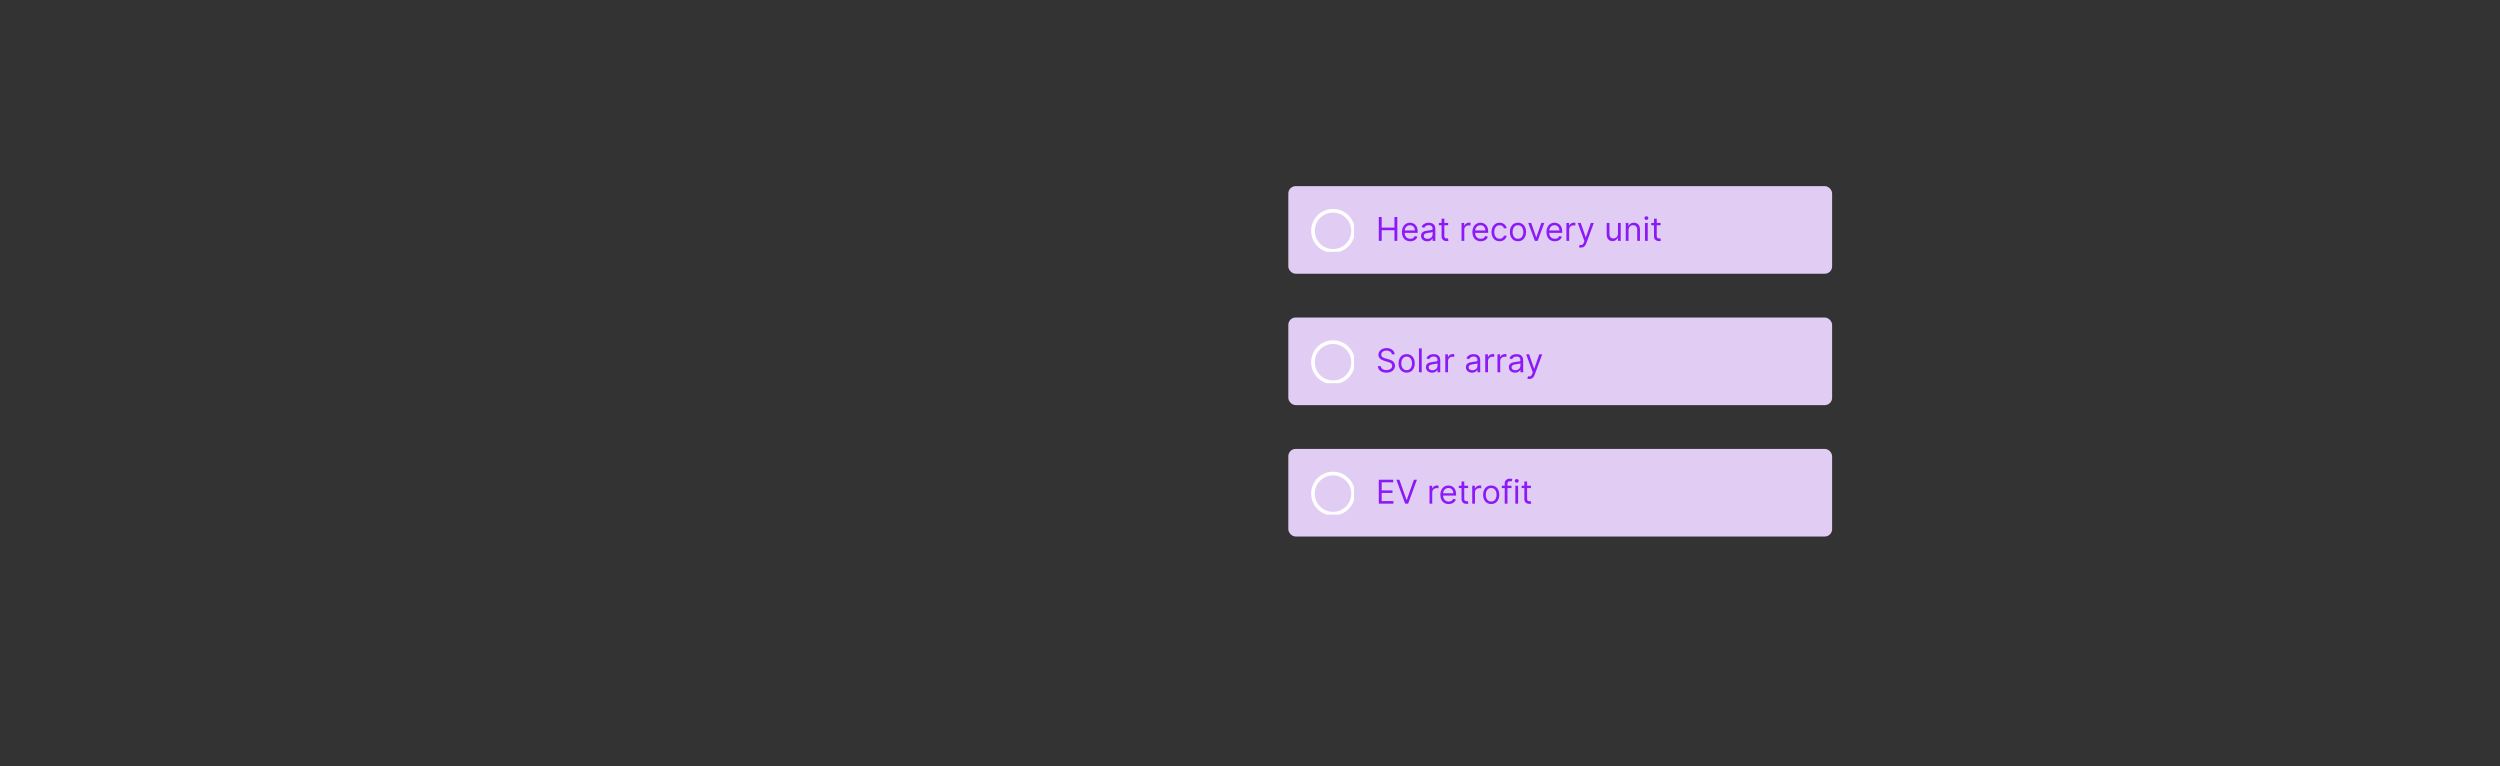 <svg xmlns="http://www.w3.org/2000/svg" fill="none" viewBox="0 0 685 210" height="210" width="685">
<rect x="0" y="0" width="685" height="210" fill="#333333" stroke="none"/>
<g clip-path="url(#clip0_352_3846)">
<rect fill="#E1CCF4" rx="2" height="24" width="149" y="51" x="353"></rect>
<g clip-path="url(#clip1_352_3846)">
<path stroke-linecap="square" stroke-miterlimit="10" stroke="white" d="M365.25 68.75C368.288 68.75 370.75 66.288 370.75 63.25C370.75 60.212 368.288 57.75 365.25 57.75C362.212 57.75 359.75 60.212 359.75 63.25C359.75 66.288 362.212 68.75 365.25 68.75Z"></path>
</g>
<path fill="#8C1AF6" d="M377.793 66V59.455H378.585V62.369H382.075V59.455H382.868V66H382.075V63.072H378.585V66H377.793ZM386.411 66.102C385.938 66.102 385.53 65.998 385.187 65.789C384.846 65.578 384.583 65.284 384.397 64.907C384.214 64.528 384.122 64.087 384.122 63.584C384.122 63.081 384.214 62.638 384.397 62.254C384.583 61.869 384.84 61.568 385.171 61.353C385.503 61.136 385.891 61.027 386.334 61.027C386.59 61.027 386.842 61.07 387.091 61.155C387.341 61.24 387.568 61.379 387.772 61.57C387.977 61.76 388.14 62.011 388.261 62.325C388.383 62.638 388.443 63.023 388.443 63.481V63.801H384.659V63.149H387.676C387.676 62.872 387.621 62.625 387.51 62.408C387.401 62.19 387.246 62.019 387.044 61.893C386.843 61.767 386.607 61.705 386.334 61.705C386.034 61.705 385.774 61.779 385.554 61.928C385.337 62.075 385.17 62.267 385.052 62.504C384.935 62.74 384.877 62.994 384.877 63.264V63.699C384.877 64.07 384.941 64.384 385.068 64.642C385.198 64.897 385.378 65.092 385.608 65.227C385.839 65.359 386.106 65.425 386.411 65.425C386.609 65.425 386.788 65.397 386.948 65.342C387.11 65.284 387.249 65.199 387.366 65.086C387.483 64.971 387.574 64.828 387.638 64.658L388.367 64.862C388.29 65.109 388.161 65.327 387.98 65.514C387.799 65.7 387.575 65.844 387.309 65.949C387.042 66.051 386.743 66.102 386.411 66.102ZM391.035 66.115C390.724 66.115 390.442 66.056 390.188 65.939C389.935 65.82 389.733 65.648 389.584 65.425C389.435 65.199 389.361 64.926 389.361 64.606C389.361 64.325 389.416 64.097 389.527 63.923C389.638 63.746 389.786 63.607 389.971 63.507C390.156 63.407 390.361 63.332 390.585 63.283C390.811 63.232 391.037 63.192 391.265 63.162C391.564 63.124 391.806 63.095 391.991 63.076C392.178 63.054 392.315 63.019 392.4 62.97C392.487 62.921 392.531 62.836 392.531 62.715V62.689C392.531 62.374 392.445 62.129 392.272 61.954C392.102 61.779 391.843 61.692 391.496 61.692C391.135 61.692 390.853 61.771 390.649 61.928C390.444 62.086 390.3 62.254 390.217 62.433L389.501 62.178C389.629 61.879 389.8 61.647 390.013 61.481C390.228 61.312 390.462 61.195 390.716 61.129C390.971 61.061 391.223 61.027 391.47 61.027C391.628 61.027 391.809 61.046 392.013 61.084C392.22 61.121 392.419 61.196 392.611 61.311C392.805 61.426 392.966 61.6 393.094 61.832C393.221 62.065 393.285 62.376 393.285 62.766V66H392.531V65.335H392.493C392.442 65.442 392.356 65.556 392.237 65.677C392.118 65.799 391.959 65.902 391.761 65.987C391.563 66.072 391.321 66.115 391.035 66.115ZM391.15 65.438C391.449 65.438 391.7 65.379 391.905 65.262C392.111 65.144 392.267 64.993 392.371 64.808C392.478 64.623 392.531 64.428 392.531 64.223V63.533C392.499 63.571 392.429 63.606 392.32 63.638C392.214 63.668 392.09 63.695 391.949 63.718C391.811 63.739 391.676 63.758 391.544 63.776C391.414 63.791 391.308 63.803 391.227 63.814C391.031 63.84 390.848 63.881 390.677 63.939C390.509 63.994 390.373 64.078 390.268 64.191C390.166 64.302 390.115 64.453 390.115 64.645C390.115 64.907 390.212 65.105 390.406 65.239C390.602 65.371 390.85 65.438 391.15 65.438ZM396.797 61.091V61.73H394.253V61.091H396.797ZM394.994 59.915H395.749V64.594C395.749 64.807 395.78 64.967 395.841 65.073C395.905 65.178 395.986 65.248 396.084 65.284C396.184 65.318 396.29 65.335 396.401 65.335C396.484 65.335 396.552 65.331 396.605 65.322C396.658 65.312 396.701 65.303 396.733 65.297L396.886 65.974C396.835 65.994 396.764 66.013 396.672 66.032C396.581 66.053 396.465 66.064 396.324 66.064C396.111 66.064 395.902 66.018 395.698 65.927C395.495 65.835 395.327 65.695 395.193 65.508C395.06 65.32 394.994 65.084 394.994 64.798V59.915ZM400.463 66V61.091H401.191V61.832H401.243C401.332 61.59 401.494 61.392 401.728 61.241C401.963 61.09 402.227 61.014 402.521 61.014C402.576 61.014 402.646 61.015 402.729 61.017C402.812 61.02 402.875 61.023 402.917 61.027V61.794C402.892 61.788 402.833 61.778 402.742 61.765C402.652 61.75 402.557 61.743 402.457 61.743C402.218 61.743 402.005 61.793 401.818 61.893C401.633 61.991 401.486 62.127 401.377 62.302C401.27 62.475 401.217 62.672 401.217 62.894V66H400.463ZM405.72 66.102C405.247 66.102 404.839 65.998 404.496 65.789C404.155 65.578 403.892 65.284 403.707 64.907C403.524 64.528 403.432 64.087 403.432 63.584C403.432 63.081 403.524 62.638 403.707 62.254C403.892 61.869 404.15 61.568 404.48 61.353C404.813 61.136 405.2 61.027 405.644 61.027C405.899 61.027 406.152 61.07 406.401 61.155C406.65 61.24 406.877 61.379 407.082 61.57C407.286 61.76 407.449 62.011 407.571 62.325C407.692 62.638 407.753 63.023 407.753 63.481V63.801H403.969V63.149H406.986C406.986 62.872 406.93 62.625 406.82 62.408C406.711 62.19 406.555 62.019 406.353 61.893C406.153 61.767 405.916 61.705 405.644 61.705C405.343 61.705 405.083 61.779 404.864 61.928C404.646 62.075 404.479 62.267 404.362 62.504C404.245 62.74 404.186 62.994 404.186 63.264V63.699C404.186 64.07 404.25 64.384 404.378 64.642C404.508 64.897 404.688 65.092 404.918 65.227C405.148 65.359 405.416 65.425 405.72 65.425C405.918 65.425 406.097 65.397 406.257 65.342C406.419 65.284 406.559 65.199 406.676 65.086C406.793 64.971 406.884 64.828 406.948 64.658L407.676 64.862C407.6 65.109 407.471 65.327 407.29 65.514C407.108 65.7 406.885 65.844 406.618 65.949C406.352 66.051 406.053 66.102 405.72 66.102ZM410.895 66.102C410.434 66.102 410.038 65.994 409.706 65.776C409.373 65.559 409.118 65.26 408.939 64.878C408.76 64.497 408.67 64.061 408.67 63.571C408.67 63.072 408.762 62.633 408.945 62.251C409.13 61.867 409.388 61.568 409.718 61.353C410.051 61.136 410.439 61.027 410.882 61.027C411.227 61.027 411.538 61.091 411.815 61.219C412.092 61.347 412.319 61.526 412.496 61.756C412.673 61.986 412.782 62.254 412.825 62.561H412.071C412.013 62.337 411.885 62.139 411.687 61.967C411.491 61.792 411.227 61.705 410.895 61.705C410.601 61.705 410.343 61.781 410.121 61.935C409.902 62.086 409.73 62.3 409.607 62.577C409.485 62.852 409.424 63.175 409.424 63.545C409.424 63.925 409.484 64.255 409.603 64.536C409.725 64.817 409.895 65.036 410.115 65.191C410.336 65.347 410.596 65.425 410.895 65.425C411.091 65.425 411.269 65.391 411.428 65.322C411.588 65.254 411.723 65.156 411.834 65.028C411.945 64.901 412.024 64.747 412.071 64.568H412.825C412.782 64.858 412.677 65.119 412.509 65.351C412.342 65.581 412.122 65.765 411.847 65.901C411.574 66.035 411.257 66.102 410.895 66.102ZM415.922 66.102C415.479 66.102 415.09 65.997 414.755 65.786C414.423 65.575 414.163 65.28 413.976 64.901C413.79 64.521 413.698 64.078 413.698 63.571C413.698 63.06 413.79 62.613 413.976 62.232C414.163 61.85 414.423 61.554 414.755 61.343C415.09 61.133 415.479 61.027 415.922 61.027C416.365 61.027 416.753 61.133 417.085 61.343C417.42 61.554 417.68 61.85 417.865 62.232C418.053 62.613 418.146 63.06 418.146 63.571C418.146 64.078 418.053 64.521 417.865 64.901C417.68 65.28 417.42 65.575 417.085 65.786C416.753 65.997 416.365 66.102 415.922 66.102ZM415.922 65.425C416.259 65.425 416.536 65.338 416.753 65.166C416.97 64.993 417.131 64.766 417.236 64.485C417.34 64.204 417.392 63.899 417.392 63.571C417.392 63.243 417.34 62.937 417.236 62.654C417.131 62.37 416.97 62.141 416.753 61.967C416.536 61.792 416.259 61.705 415.922 61.705C415.585 61.705 415.308 61.792 415.091 61.967C414.874 62.141 414.713 62.37 414.608 62.654C414.504 62.937 414.452 63.243 414.452 63.571C414.452 63.899 414.504 64.204 414.608 64.485C414.713 64.766 414.874 64.993 415.091 65.166C415.308 65.338 415.585 65.425 415.922 65.425ZM423.136 61.091L421.321 66H420.554L418.738 61.091H419.557L420.912 65.003H420.963L422.318 61.091H423.136ZM426.014 66.102C425.541 66.102 425.133 65.998 424.79 65.789C424.449 65.578 424.186 65.284 424.001 64.907C423.817 64.528 423.726 64.087 423.726 63.584C423.726 63.081 423.817 62.638 424.001 62.254C424.186 61.869 424.444 61.568 424.774 61.353C425.107 61.136 425.494 61.027 425.938 61.027C426.193 61.027 426.446 61.07 426.695 61.155C426.944 61.24 427.171 61.379 427.376 61.57C427.58 61.76 427.743 62.011 427.865 62.325C427.986 62.638 428.047 63.023 428.047 63.481V63.801H424.263V63.149H427.28C427.28 62.872 427.224 62.625 427.114 62.408C427.005 62.19 426.849 62.019 426.647 61.893C426.447 61.767 426.21 61.705 425.938 61.705C425.637 61.705 425.377 61.779 425.158 61.928C424.94 62.075 424.773 62.267 424.656 62.504C424.539 62.74 424.48 62.994 424.48 63.264V63.699C424.48 64.07 424.544 64.384 424.672 64.642C424.802 64.897 424.982 65.092 425.212 65.227C425.442 65.359 425.71 65.425 426.014 65.425C426.212 65.425 426.391 65.397 426.551 65.342C426.713 65.284 426.853 65.199 426.97 65.086C427.087 64.971 427.178 64.828 427.241 64.658L427.97 64.862C427.893 65.109 427.765 65.327 427.583 65.514C427.402 65.7 427.179 65.844 426.912 65.949C426.646 66.051 426.347 66.102 426.014 66.102ZM429.194 66V61.091H429.923V61.832H429.974C430.064 61.59 430.225 61.392 430.46 61.241C430.694 61.09 430.958 61.014 431.252 61.014C431.308 61.014 431.377 61.015 431.46 61.017C431.543 61.02 431.606 61.023 431.649 61.027V61.794C431.623 61.788 431.565 61.778 431.473 61.765C431.384 61.75 431.289 61.743 431.189 61.743C430.95 61.743 430.737 61.793 430.549 61.893C430.364 61.991 430.217 62.127 430.108 62.302C430.002 62.475 429.949 62.672 429.949 62.894V66H429.194ZM433.178 67.841C433.05 67.841 432.936 67.83 432.836 67.809C432.736 67.79 432.667 67.771 432.628 67.751L432.82 67.087C433.003 67.133 433.165 67.151 433.306 67.138C433.447 67.125 433.571 67.062 433.68 66.949C433.791 66.838 433.892 66.658 433.983 66.409L434.124 66.026L432.309 61.091H433.127L434.482 65.003H434.533L435.888 61.091H436.706L434.623 66.716C434.529 66.969 434.413 67.179 434.274 67.346C434.136 67.514 433.975 67.638 433.792 67.719C433.611 67.8 433.406 67.841 433.178 67.841ZM443.327 63.993V61.091H444.081V66H443.327V65.169H443.276C443.161 65.418 442.982 65.63 442.739 65.805C442.496 65.978 442.189 66.064 441.819 66.064C441.512 66.064 441.239 65.997 441 65.863C440.762 65.726 440.574 65.522 440.438 65.249C440.301 64.974 440.233 64.628 440.233 64.21V61.091H440.988V64.159C440.988 64.517 441.088 64.803 441.288 65.016C441.49 65.229 441.748 65.335 442.061 65.335C442.249 65.335 442.44 65.287 442.634 65.191C442.83 65.096 442.994 64.948 443.126 64.75C443.26 64.552 443.327 64.3 443.327 63.993ZM446.217 63.047V66H445.463V61.091H446.191V61.858H446.255C446.37 61.609 446.545 61.408 446.78 61.257C447.014 61.104 447.316 61.027 447.687 61.027C448.02 61.027 448.31 61.095 448.56 61.231C448.809 61.366 449.003 61.57 449.141 61.845C449.28 62.118 449.349 62.463 449.349 62.881V66H448.595V62.932C448.595 62.546 448.495 62.246 448.294 62.031C448.094 61.813 447.819 61.705 447.47 61.705C447.229 61.705 447.014 61.757 446.824 61.861C446.637 61.966 446.489 62.118 446.38 62.318C446.271 62.519 446.217 62.761 446.217 63.047ZM450.727 66V61.091H451.482V66H450.727ZM451.111 60.273C450.964 60.273 450.837 60.223 450.731 60.123C450.626 60.022 450.574 59.902 450.574 59.761C450.574 59.621 450.626 59.5 450.731 59.4C450.837 59.3 450.964 59.25 451.111 59.25C451.258 59.25 451.384 59.3 451.488 59.4C451.595 59.5 451.648 59.621 451.648 59.761C451.648 59.902 451.595 60.022 451.488 60.123C451.384 60.223 451.258 60.273 451.111 60.273ZM454.998 61.091V61.73H452.454V61.091H454.998ZM453.196 59.915H453.95V64.594C453.95 64.807 453.981 64.967 454.043 65.073C454.106 65.178 454.187 65.248 454.285 65.284C454.386 65.318 454.491 65.335 454.602 65.335C454.685 65.335 454.753 65.331 454.806 65.322C454.86 65.312 454.902 65.303 454.934 65.297L455.088 65.974C455.036 65.994 454.965 66.013 454.873 66.032C454.782 66.053 454.666 66.064 454.525 66.064C454.312 66.064 454.103 66.018 453.899 65.927C453.696 65.835 453.528 65.695 453.394 65.508C453.262 65.32 453.196 65.084 453.196 64.798V59.915Z"></path>
<rect fill="#E1CCF4" rx="2" height="24" width="149" y="87" x="353"></rect>
<g clip-path="url(#clip2_352_3846)">
<path stroke-linecap="square" stroke-miterlimit="10" stroke="white" d="M365.25 104.75C368.288 104.75 370.75 102.288 370.75 99.25C370.75 96.212 368.288 93.75 365.25 93.75C362.212 93.75 359.75 96.212 359.75 99.25C359.75 102.288 362.212 104.75 365.25 104.75Z"></path>
</g>
<path fill="#8C1AF6" d="M381.372 97.091C381.334 96.767 381.178 96.516 380.906 96.337C380.633 96.158 380.298 96.068 379.902 96.068C379.612 96.068 379.359 96.115 379.141 96.209C378.926 96.303 378.758 96.431 378.636 96.596C378.517 96.76 378.457 96.946 378.457 97.155C378.457 97.329 378.499 97.48 378.582 97.606C378.667 97.729 378.776 97.832 378.908 97.915C379.04 97.996 379.179 98.064 379.324 98.117C379.468 98.168 379.602 98.21 379.723 98.242L380.388 98.421C380.558 98.465 380.748 98.527 380.957 98.606C381.168 98.685 381.369 98.792 381.561 98.929C381.755 99.063 381.914 99.235 382.04 99.446C382.166 99.657 382.229 99.916 382.229 100.223C382.229 100.577 382.136 100.896 381.951 101.182C381.767 101.467 381.499 101.694 381.145 101.863C380.794 102.031 380.366 102.115 379.864 102.115C379.395 102.115 378.989 102.039 378.646 101.888C378.305 101.737 378.037 101.526 377.841 101.255C377.647 100.985 377.537 100.67 377.511 100.312H378.33C378.351 100.56 378.434 100.764 378.579 100.926C378.726 101.086 378.911 101.205 379.135 101.284C379.361 101.361 379.604 101.399 379.864 101.399C380.166 101.399 380.438 101.35 380.679 101.252C380.919 101.152 381.11 101.013 381.251 100.837C381.391 100.658 381.462 100.449 381.462 100.21C381.462 99.993 381.401 99.816 381.279 99.68C381.158 99.543 380.998 99.433 380.8 99.347C380.602 99.262 380.388 99.188 380.158 99.124L379.352 98.894C378.841 98.746 378.436 98.537 378.138 98.264C377.839 97.991 377.69 97.634 377.69 97.193C377.69 96.827 377.789 96.507 377.988 96.234C378.188 95.96 378.456 95.746 378.793 95.595C379.132 95.442 379.51 95.365 379.928 95.365C380.349 95.365 380.724 95.441 381.053 95.592C381.381 95.741 381.641 95.946 381.832 96.206C382.026 96.466 382.129 96.761 382.139 97.091H381.372ZM385.424 102.102C384.981 102.102 384.592 101.997 384.257 101.786C383.925 101.575 383.665 101.28 383.478 100.901C383.292 100.521 383.199 100.078 383.199 99.571C383.199 99.06 383.292 98.613 383.478 98.232C383.665 97.85 383.925 97.554 384.257 97.343C384.592 97.132 384.981 97.027 385.424 97.027C385.867 97.027 386.255 97.132 386.587 97.343C386.922 97.554 387.182 97.85 387.367 98.232C387.555 98.613 387.648 99.06 387.648 99.571C387.648 100.078 387.555 100.521 387.367 100.901C387.182 101.28 386.922 101.575 386.587 101.786C386.255 101.997 385.867 102.102 385.424 102.102ZM385.424 101.425C385.761 101.425 386.038 101.338 386.255 101.166C386.472 100.993 386.633 100.766 386.737 100.485C386.842 100.204 386.894 99.899 386.894 99.571C386.894 99.243 386.842 98.937 386.737 98.654C386.633 98.37 386.472 98.141 386.255 97.967C386.038 97.792 385.761 97.704 385.424 97.704C385.087 97.704 384.81 97.792 384.593 97.967C384.376 98.141 384.215 98.37 384.11 98.654C384.006 98.937 383.954 99.243 383.954 99.571C383.954 99.899 384.006 100.204 384.11 100.485C384.215 100.766 384.376 100.993 384.593 101.166C384.81 101.338 385.087 101.425 385.424 101.425ZM389.554 95.454V102H388.8V95.454H389.554ZM392.38 102.115C392.069 102.115 391.787 102.056 391.533 101.939C391.28 101.82 391.078 101.648 390.929 101.425C390.78 101.199 390.705 100.926 390.705 100.607C390.705 100.325 390.761 100.097 390.872 99.923C390.982 99.746 391.13 99.607 391.316 99.507C391.501 99.407 391.706 99.332 391.929 99.283C392.155 99.232 392.382 99.192 392.61 99.162C392.908 99.124 393.15 99.095 393.336 99.076C393.523 99.054 393.66 99.019 393.745 98.97C393.832 98.921 393.876 98.836 393.876 98.715V98.689C393.876 98.374 393.79 98.129 393.617 97.954C393.446 97.779 393.188 97.692 392.84 97.692C392.48 97.692 392.198 97.771 391.993 97.928C391.789 98.086 391.645 98.254 391.562 98.433L390.846 98.178C390.974 97.879 391.144 97.647 391.357 97.481C391.573 97.312 391.807 97.195 392.06 97.129C392.316 97.061 392.568 97.027 392.815 97.027C392.972 97.027 393.153 97.046 393.358 97.085C393.565 97.121 393.764 97.196 393.956 97.311C394.15 97.427 394.31 97.6 394.438 97.832C394.566 98.065 394.63 98.376 394.63 98.766V102H393.876V101.335H393.837C393.786 101.442 393.701 101.556 393.582 101.677C393.462 101.799 393.304 101.902 393.106 101.987C392.907 102.072 392.666 102.115 392.38 102.115ZM392.495 101.438C392.793 101.438 393.045 101.379 393.249 101.262C393.456 101.145 393.612 100.993 393.716 100.808C393.823 100.623 393.876 100.428 393.876 100.223V99.533C393.844 99.571 393.774 99.606 393.665 99.638C393.558 99.668 393.435 99.695 393.294 99.718C393.156 99.739 393.02 99.758 392.888 99.776C392.758 99.79 392.653 99.803 392.572 99.814C392.376 99.84 392.193 99.881 392.022 99.939C391.854 99.994 391.717 100.078 391.613 100.191C391.511 100.302 391.46 100.453 391.46 100.645C391.46 100.907 391.557 101.105 391.75 101.239C391.946 101.371 392.195 101.438 392.495 101.438ZM396.007 102V97.091H396.735V97.832H396.787C396.876 97.59 397.038 97.392 397.272 97.241C397.507 97.09 397.771 97.014 398.065 97.014C398.12 97.014 398.19 97.015 398.273 97.017C398.356 97.019 398.419 97.023 398.461 97.027V97.794C398.436 97.788 398.377 97.778 398.286 97.765C398.196 97.75 398.101 97.743 398.001 97.743C397.762 97.743 397.549 97.793 397.362 97.893C397.176 97.991 397.029 98.127 396.921 98.302C396.814 98.475 396.761 98.672 396.761 98.894V102H396.007ZM403.331 102.115C403.02 102.115 402.738 102.056 402.484 101.939C402.231 101.82 402.029 101.648 401.88 101.425C401.731 101.199 401.657 100.926 401.657 100.607C401.657 100.325 401.712 100.097 401.823 99.923C401.934 99.746 402.082 99.607 402.267 99.507C402.452 99.407 402.657 99.332 402.881 99.283C403.106 99.232 403.333 99.192 403.561 99.162C403.86 99.124 404.101 99.095 404.287 99.076C404.474 99.054 404.611 99.019 404.696 98.97C404.783 98.921 404.827 98.836 404.827 98.715V98.689C404.827 98.374 404.741 98.129 404.568 97.954C404.398 97.779 404.139 97.692 403.791 97.692C403.431 97.692 403.149 97.771 402.945 97.928C402.74 98.086 402.596 98.254 402.513 98.433L401.797 98.178C401.925 97.879 402.095 97.647 402.309 97.481C402.524 97.312 402.758 97.195 403.012 97.129C403.267 97.061 403.519 97.027 403.766 97.027C403.924 97.027 404.105 97.046 404.309 97.085C404.516 97.121 404.715 97.196 404.907 97.311C405.101 97.427 405.262 97.6 405.389 97.832C405.517 98.065 405.581 98.376 405.581 98.766V102H404.827V101.335H404.789C404.737 101.442 404.652 101.556 404.533 101.677C404.414 101.799 404.255 101.902 404.057 101.987C403.859 102.072 403.617 102.115 403.331 102.115ZM403.446 101.438C403.745 101.438 403.996 101.379 404.201 101.262C404.407 101.145 404.563 100.993 404.667 100.808C404.774 100.623 404.827 100.428 404.827 100.223V99.533C404.795 99.571 404.725 99.606 404.616 99.638C404.509 99.668 404.386 99.695 404.245 99.718C404.107 99.739 403.972 99.758 403.839 99.776C403.709 99.79 403.604 99.803 403.523 99.814C403.327 99.84 403.144 99.881 402.973 99.939C402.805 99.994 402.669 100.078 402.564 100.191C402.462 100.302 402.411 100.453 402.411 100.645C402.411 100.907 402.508 101.105 402.702 101.239C402.898 101.371 403.146 101.438 403.446 101.438ZM406.958 102V97.091H407.687V97.832H407.738C407.827 97.59 407.989 97.392 408.224 97.241C408.458 97.09 408.722 97.014 409.016 97.014C409.072 97.014 409.141 97.015 409.224 97.017C409.307 97.019 409.37 97.023 409.412 97.027V97.794C409.387 97.788 409.328 97.778 409.237 97.765C409.147 97.75 409.052 97.743 408.952 97.743C408.714 97.743 408.501 97.793 408.313 97.893C408.128 97.991 407.981 98.127 407.872 98.302C407.765 98.475 407.712 98.672 407.712 98.894V102H406.958ZM410.307 102V97.091H411.035V97.832H411.086C411.176 97.59 411.338 97.392 411.572 97.241C411.807 97.09 412.071 97.014 412.365 97.014C412.42 97.014 412.489 97.015 412.573 97.017C412.656 97.019 412.718 97.023 412.761 97.027V97.794C412.736 97.788 412.677 97.778 412.585 97.765C412.496 97.75 412.401 97.743 412.301 97.743C412.062 97.743 411.849 97.793 411.662 97.893C411.476 97.991 411.329 98.127 411.221 98.302C411.114 98.475 411.061 98.672 411.061 98.894V102H410.307ZM415.1 102.115C414.789 102.115 414.506 102.056 414.253 101.939C413.999 101.82 413.798 101.648 413.649 101.425C413.5 101.199 413.425 100.926 413.425 100.607C413.425 100.325 413.48 100.097 413.591 99.923C413.702 99.746 413.85 99.607 414.036 99.507C414.221 99.407 414.425 99.332 414.649 99.283C414.875 99.232 415.102 99.192 415.33 99.162C415.628 99.124 415.87 99.095 416.055 99.076C416.243 99.054 416.379 99.019 416.464 98.97C416.552 98.921 416.596 98.836 416.596 98.715V98.689C416.596 98.374 416.509 98.129 416.337 97.954C416.166 97.779 415.907 97.692 415.56 97.692C415.2 97.692 414.918 97.771 414.713 97.928C414.509 98.086 414.365 98.254 414.282 98.433L413.566 98.178C413.694 97.879 413.864 97.647 414.077 97.481C414.292 97.312 414.527 97.195 414.78 97.129C415.036 97.061 415.287 97.027 415.534 97.027C415.692 97.027 415.873 97.046 416.078 97.085C416.284 97.121 416.484 97.196 416.675 97.311C416.869 97.427 417.03 97.6 417.158 97.832C417.286 98.065 417.35 98.376 417.35 98.766V102H416.596V101.335H416.557C416.506 101.442 416.421 101.556 416.301 101.677C416.182 101.799 416.023 101.902 415.825 101.987C415.627 102.072 415.385 102.115 415.1 102.115ZM415.215 101.438C415.513 101.438 415.765 101.379 415.969 101.262C416.176 101.145 416.331 100.993 416.436 100.808C416.542 100.623 416.596 100.428 416.596 100.223V99.533C416.564 99.571 416.493 99.606 416.385 99.638C416.278 99.668 416.154 99.695 416.014 99.718C415.875 99.739 415.74 99.758 415.608 99.776C415.478 99.79 415.373 99.803 415.292 99.814C415.096 99.84 414.912 99.881 414.742 99.939C414.574 99.994 414.437 100.078 414.333 100.191C414.23 100.302 414.179 100.453 414.179 100.645C414.179 100.907 414.276 101.105 414.47 101.239C414.666 101.371 414.914 101.438 415.215 101.438ZM419.036 103.841C418.909 103.841 418.795 103.83 418.695 103.809C418.594 103.79 418.525 103.771 418.487 103.751L418.679 103.087C418.862 103.134 419.024 103.151 419.164 103.138C419.305 103.125 419.43 103.062 419.538 102.949C419.649 102.838 419.75 102.658 419.842 102.409L419.983 102.026L418.167 97.091H418.985L420.34 101.003H420.392L421.747 97.091H422.565L420.481 102.716C420.387 102.969 420.271 103.179 420.133 103.346C419.994 103.514 419.833 103.638 419.65 103.719C419.469 103.8 419.264 103.841 419.036 103.841Z"></path>
<rect fill="#E1CCF4" rx="2" height="24" width="149" y="123" x="353"></rect>
<g clip-path="url(#clip3_352_3846)">
<path stroke-linecap="square" stroke-miterlimit="10" stroke="white" d="M365.25 140.75C368.288 140.75 370.75 138.288 370.75 135.25C370.75 132.212 368.288 129.75 365.25 129.75C362.212 129.75 359.75 132.212 359.75 135.25C359.75 138.288 362.212 140.75 365.25 140.75Z"></path>
</g>
<path fill="#8C1AF6" d="M377.793 138V131.455H381.743V132.158H378.585V134.369H381.538V135.072H378.585V137.297H381.794V138H377.793ZM383.44 131.455L385.383 136.964H385.46L387.403 131.455H388.234L385.831 138H385.012L382.609 131.455H383.44ZM391.683 138V133.091H392.411V133.832H392.462C392.552 133.589 392.714 133.392 392.948 133.241C393.183 133.09 393.447 133.014 393.741 133.014C393.796 133.014 393.865 133.015 393.949 133.017C394.032 133.02 394.094 133.023 394.137 133.027V133.794C394.112 133.788 394.053 133.778 393.961 133.765C393.872 133.75 393.777 133.743 393.677 133.743C393.438 133.743 393.225 133.793 393.038 133.893C392.852 133.991 392.705 134.127 392.597 134.302C392.49 134.475 392.437 134.672 392.437 134.893V138H391.683ZM396.94 138.102C396.467 138.102 396.059 137.998 395.716 137.789C395.375 137.578 395.112 137.284 394.926 136.907C394.743 136.528 394.652 136.087 394.652 135.584C394.652 135.081 394.743 134.638 394.926 134.254C395.112 133.869 395.37 133.568 395.7 133.353C396.032 133.136 396.42 133.027 396.863 133.027C397.119 133.027 397.371 133.07 397.621 133.155C397.87 133.24 398.097 133.379 398.301 133.57C398.506 133.76 398.669 134.011 398.79 134.325C398.912 134.638 398.973 135.023 398.973 135.482V135.801H395.189V135.149H398.206C398.206 134.872 398.15 134.625 398.039 134.408C397.931 134.19 397.775 134.019 397.573 133.893C397.373 133.767 397.136 133.705 396.863 133.705C396.563 133.705 396.303 133.779 396.083 133.928C395.866 134.075 395.699 134.267 395.582 134.504C395.464 134.74 395.406 134.994 395.406 135.264V135.699C395.406 136.07 395.47 136.384 395.598 136.642C395.728 136.897 395.908 137.092 396.138 137.227C396.368 137.359 396.635 137.425 396.94 137.425C397.138 137.425 397.317 137.397 397.477 137.342C397.639 137.284 397.778 137.199 397.896 137.086C398.013 136.971 398.103 136.828 398.167 136.658L398.896 136.862C398.819 137.109 398.69 137.327 398.509 137.514C398.328 137.7 398.104 137.844 397.838 137.949C397.572 138.051 397.272 138.102 396.94 138.102ZM402.255 133.091V133.73H399.711V133.091H402.255ZM400.452 131.915H401.207V136.594C401.207 136.807 401.238 136.967 401.299 137.073C401.363 137.178 401.444 137.248 401.542 137.284C401.642 137.318 401.748 137.335 401.859 137.335C401.942 137.335 402.01 137.331 402.063 137.322C402.116 137.312 402.159 137.303 402.191 137.297L402.344 137.974C402.293 137.994 402.222 138.013 402.13 138.032C402.039 138.053 401.923 138.064 401.782 138.064C401.569 138.064 401.36 138.018 401.156 137.926C400.953 137.835 400.785 137.695 400.651 137.508C400.518 137.32 400.452 137.084 400.452 136.798V131.915ZM403.39 138V133.091H404.118V133.832H404.169C404.259 133.589 404.421 133.392 404.655 133.241C404.89 133.09 405.154 133.014 405.448 133.014C405.503 133.014 405.572 133.015 405.656 133.017C405.739 133.02 405.801 133.023 405.844 133.027V133.794C405.819 133.788 405.76 133.778 405.668 133.765C405.579 133.75 405.484 133.743 405.384 133.743C405.145 133.743 404.932 133.793 404.745 133.893C404.559 133.991 404.412 134.127 404.304 134.302C404.197 134.475 404.144 134.672 404.144 134.893V138H403.39ZM408.583 138.102C408.14 138.102 407.751 137.997 407.417 137.786C407.084 137.575 406.824 137.28 406.637 136.901C406.451 136.521 406.359 136.078 406.359 135.571C406.359 135.06 406.451 134.613 406.637 134.232C406.824 133.85 407.084 133.554 407.417 133.343C407.751 133.132 408.14 133.027 408.583 133.027C409.026 133.027 409.414 133.132 409.746 133.343C410.081 133.554 410.341 133.85 410.526 134.232C410.714 134.613 410.808 135.06 410.808 135.571C410.808 136.078 410.714 136.521 410.526 136.901C410.341 137.28 410.081 137.575 409.746 137.786C409.414 137.997 409.026 138.102 408.583 138.102ZM408.583 137.425C408.92 137.425 409.197 137.338 409.414 137.166C409.631 136.993 409.792 136.766 409.897 136.485C410.001 136.204 410.053 135.899 410.053 135.571C410.053 135.243 410.001 134.937 409.897 134.654C409.792 134.37 409.631 134.141 409.414 133.967C409.197 133.792 408.92 133.705 408.583 133.705C408.246 133.705 407.969 133.792 407.752 133.967C407.535 134.141 407.374 134.37 407.27 134.654C407.165 134.937 407.113 135.243 407.113 135.571C407.113 135.899 407.165 136.204 407.27 136.485C407.374 136.766 407.535 136.993 407.752 137.166C407.969 137.338 408.246 137.425 408.583 137.425ZM414.145 133.091V133.73H411.499V133.091H414.145ZM412.291 138V132.413C412.291 132.132 412.357 131.898 412.489 131.71C412.622 131.523 412.793 131.382 413.004 131.288C413.215 131.195 413.438 131.148 413.672 131.148C413.857 131.148 414.009 131.163 414.126 131.192C414.243 131.222 414.33 131.25 414.388 131.276L414.171 131.928C414.132 131.915 414.079 131.899 414.011 131.88C413.945 131.86 413.857 131.851 413.749 131.851C413.499 131.851 413.319 131.914 413.209 132.039C413.1 132.165 413.046 132.349 413.046 132.592V138H412.291ZM415.202 138V133.091H415.956V138H415.202ZM415.586 132.273C415.439 132.273 415.312 132.223 415.205 132.123C415.101 132.022 415.049 131.902 415.049 131.761C415.049 131.621 415.101 131.5 415.205 131.4C415.312 131.3 415.439 131.25 415.586 131.25C415.733 131.25 415.858 131.3 415.963 131.4C416.069 131.5 416.123 131.621 416.123 131.761C416.123 131.902 416.069 132.022 415.963 132.123C415.858 132.223 415.733 132.273 415.586 132.273ZM419.473 133.091V133.73H416.929V133.091H419.473ZM417.67 131.915H418.424V136.594C418.424 136.807 418.455 136.967 418.517 137.073C418.581 137.178 418.662 137.248 418.76 137.284C418.86 137.318 418.966 137.335 419.076 137.335C419.16 137.335 419.228 137.331 419.281 137.322C419.334 137.312 419.377 137.303 419.409 137.297L419.562 137.974C419.511 137.994 419.44 138.013 419.348 138.032C419.256 138.053 419.14 138.064 419 138.064C418.787 138.064 418.578 138.018 418.373 137.926C418.171 137.835 418.003 137.695 417.868 137.508C417.736 137.32 417.67 137.084 417.67 136.798V131.915Z"></path>
</g>
<defs>
<clipPath id="clip0_352_3846">
<rect fill="white" height="210" width="685"></rect>
</clipPath>
<clipPath id="clip1_352_3846">
<rect transform="translate(359 57)" fill="white" height="12" width="12"></rect>
</clipPath>
<clipPath id="clip2_352_3846">
<rect transform="translate(359 93)" fill="white" height="12" width="12"></rect>
</clipPath>
<clipPath id="clip3_352_3846">
<rect transform="translate(359 129)" fill="white" height="12" width="12"></rect>
</clipPath>
</defs>
</svg>
